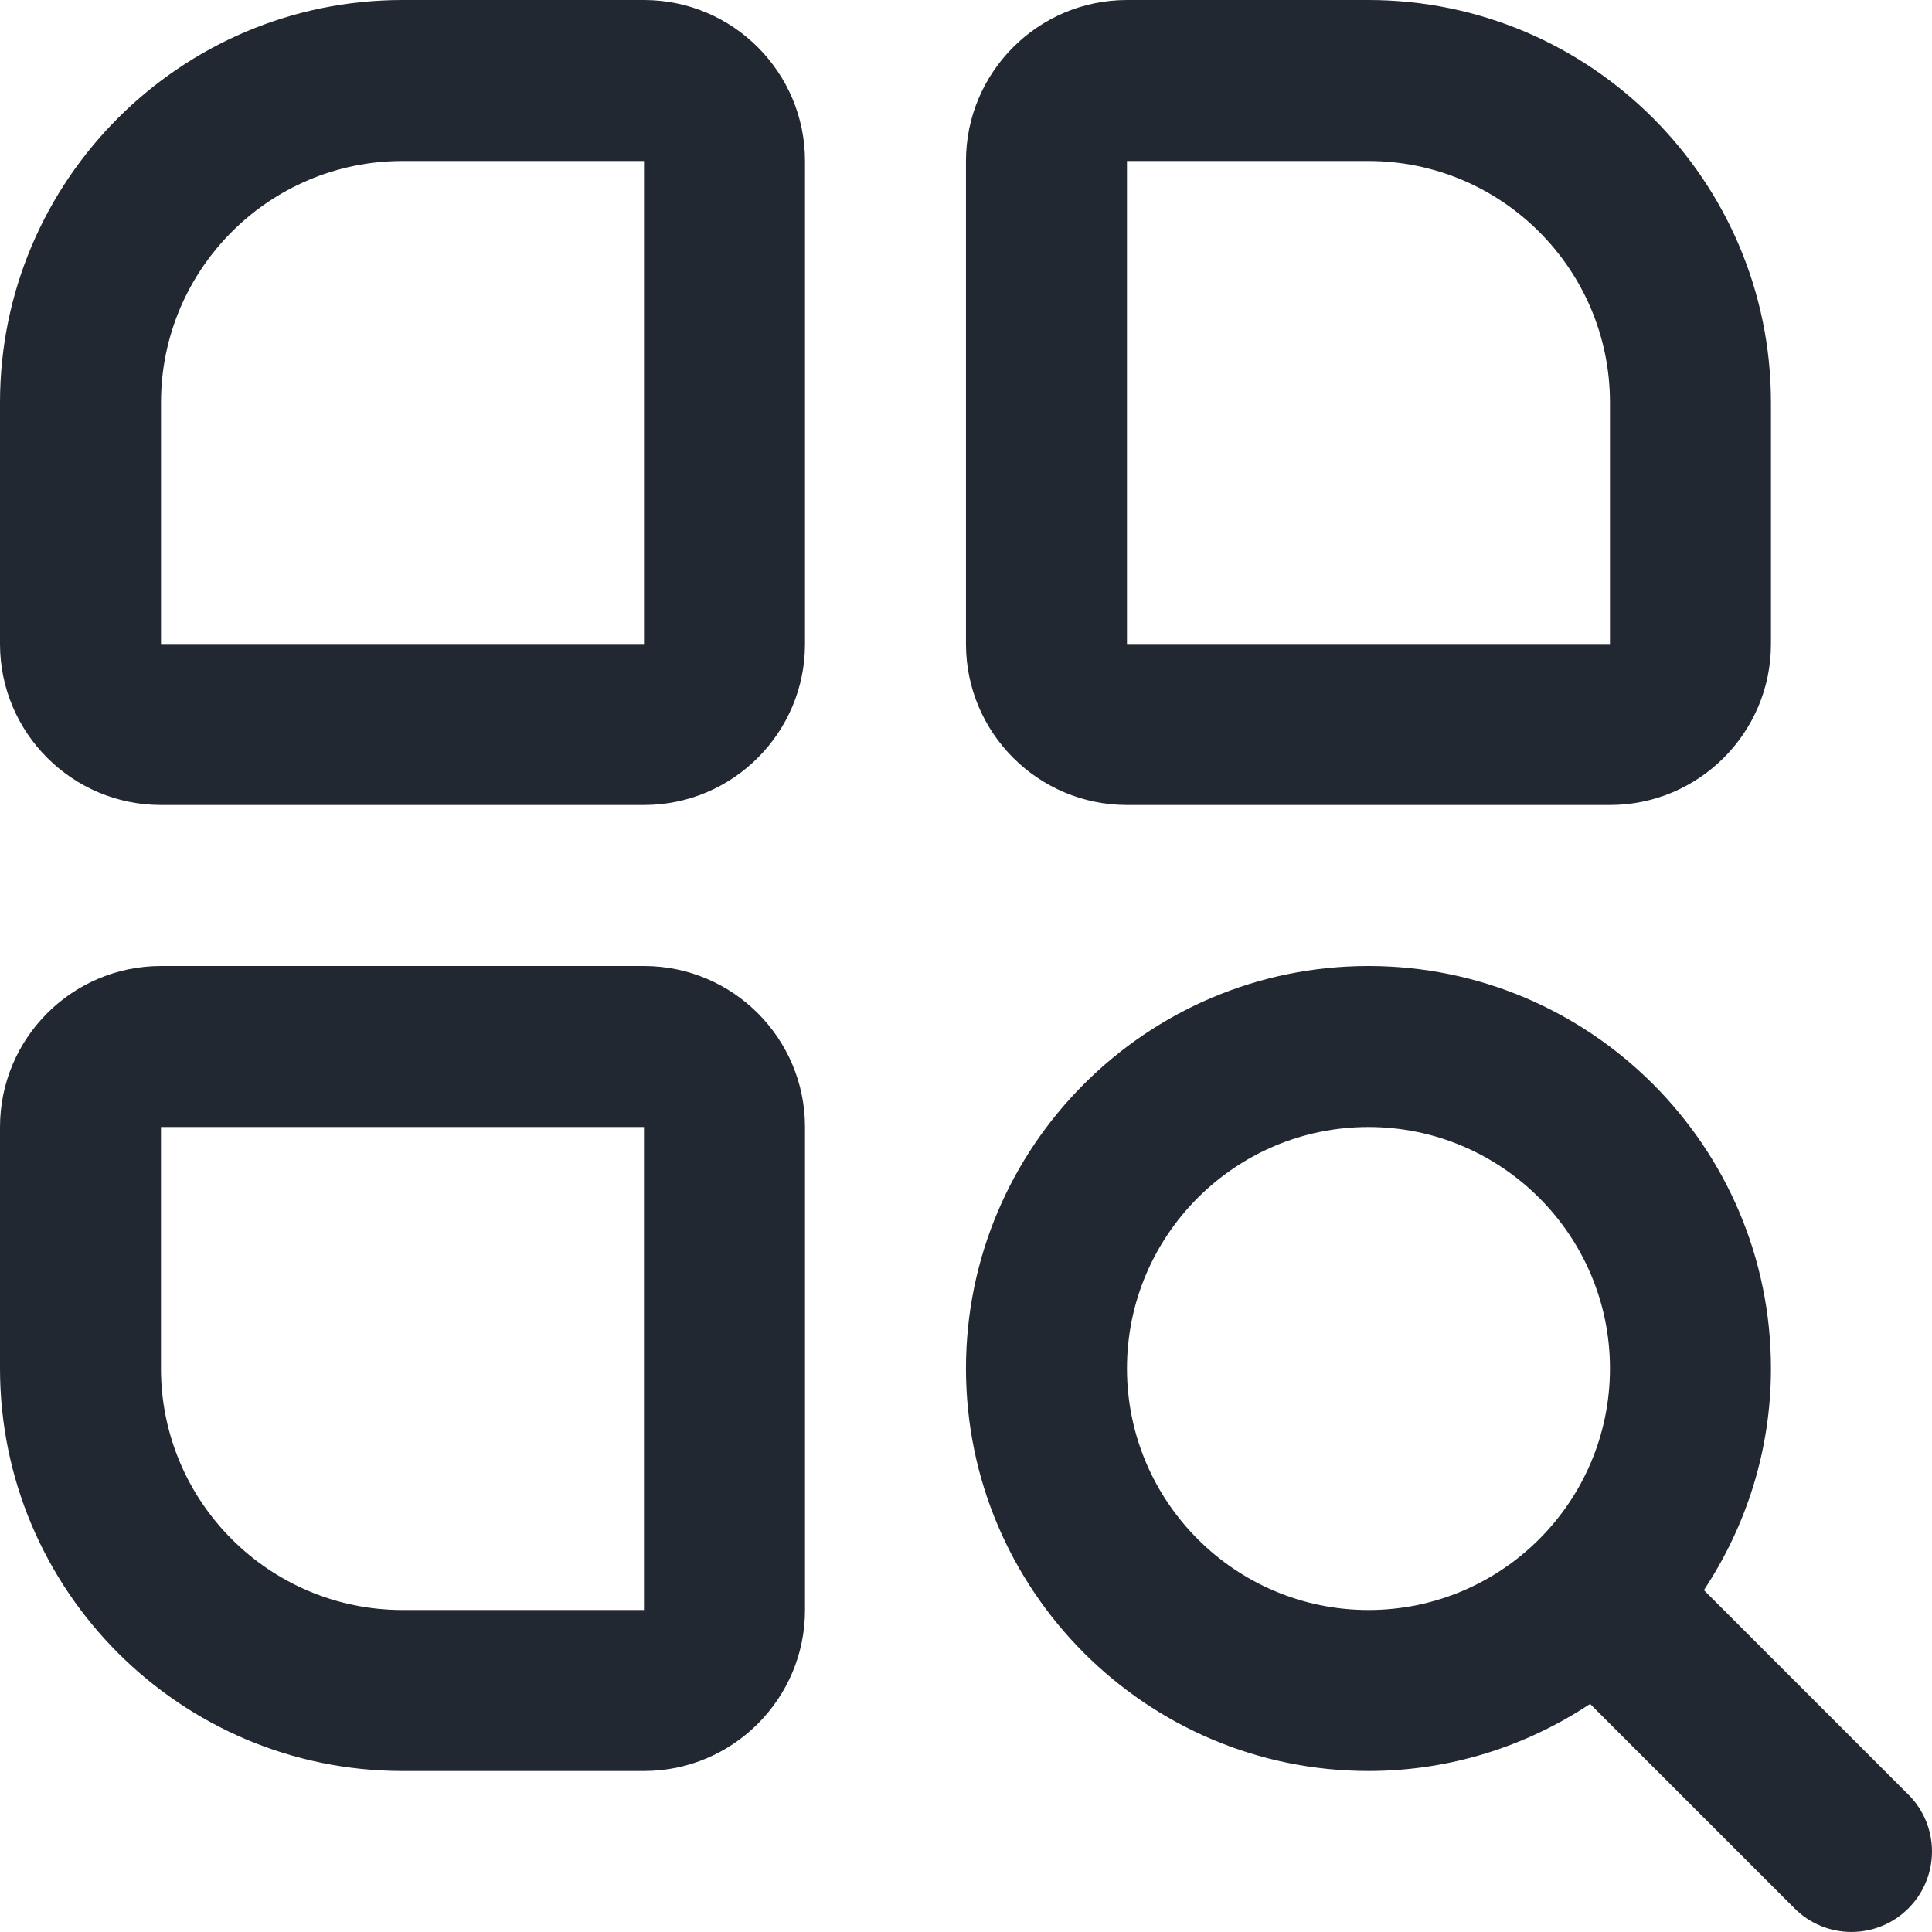 <?xml version="1.0" encoding="UTF-8"?>
<svg id="Layer_2" data-name="Layer 2" xmlns="http://www.w3.org/2000/svg" viewBox="0 0 512.16 512.15">
  <defs>
    <style>
      .cls-1 {
        fill: #222831;
        stroke-width: 0px;
      }
    </style>
  </defs>
  <g id="Layer_1-2" data-name="Layer 1">
    <path class="cls-1" d="m170.72,0h-64.02C47.86,0,0,47.86,0,106.7v64.02c0,23.54,19.14,42.68,42.68,42.68h128.04c23.54,0,42.68-19.14,42.68-42.68V42.68c0-23.54-19.14-42.68-42.68-42.68ZM42.68,170.72v-64.02c0-35.3,28.72-64.02,64.02-64.02h64.02v128.04H42.68Zm256.07,42.68h128.04c23.54,0,42.68-19.14,42.68-42.68v-64.02c0-58.83-47.86-106.7-106.7-106.7h-64.02c-23.54,0-42.68,19.14-42.68,42.68v128.04c0,23.54,19.14,42.68,42.68,42.68Zm0-170.72h64.02c35.3,0,64.02,28.72,64.02,64.02v64.02h-128.04V42.68Zm-128.04,213.4H42.68c-23.54,0-42.68,19.14-42.68,42.68v64.02c0,58.83,47.86,106.7,106.7,106.7h64.02c23.54,0,42.68-19.14,42.68-42.68v-128.04c0-23.54-19.14-42.68-42.68-42.68Zm-64.02,170.72c-35.3,0-64.02-28.72-64.02-64.02v-64.02h128.04v128.04h-64.02Zm399.2,48.93l-54.2-54.2c11.18-16.88,17.78-37.05,17.78-58.75,0-58.83-47.86-106.7-106.7-106.7s-106.7,47.86-106.7,106.7,47.86,106.7,106.7,106.7c21.7,0,41.87-6.59,58.75-17.78l54.2,54.2c4.16,4.16,9.62,6.25,15.09,6.25s10.93-2.09,15.09-6.25c8.34-8.34,8.34-21.83,0-30.17Zm-207.14-112.95c0-35.3,28.72-64.02,64.02-64.02s64.02,28.72,64.02,64.02-28.72,64.02-64.02,64.02-64.02-28.72-64.02-64.02Z"/>
  </g>
</svg>